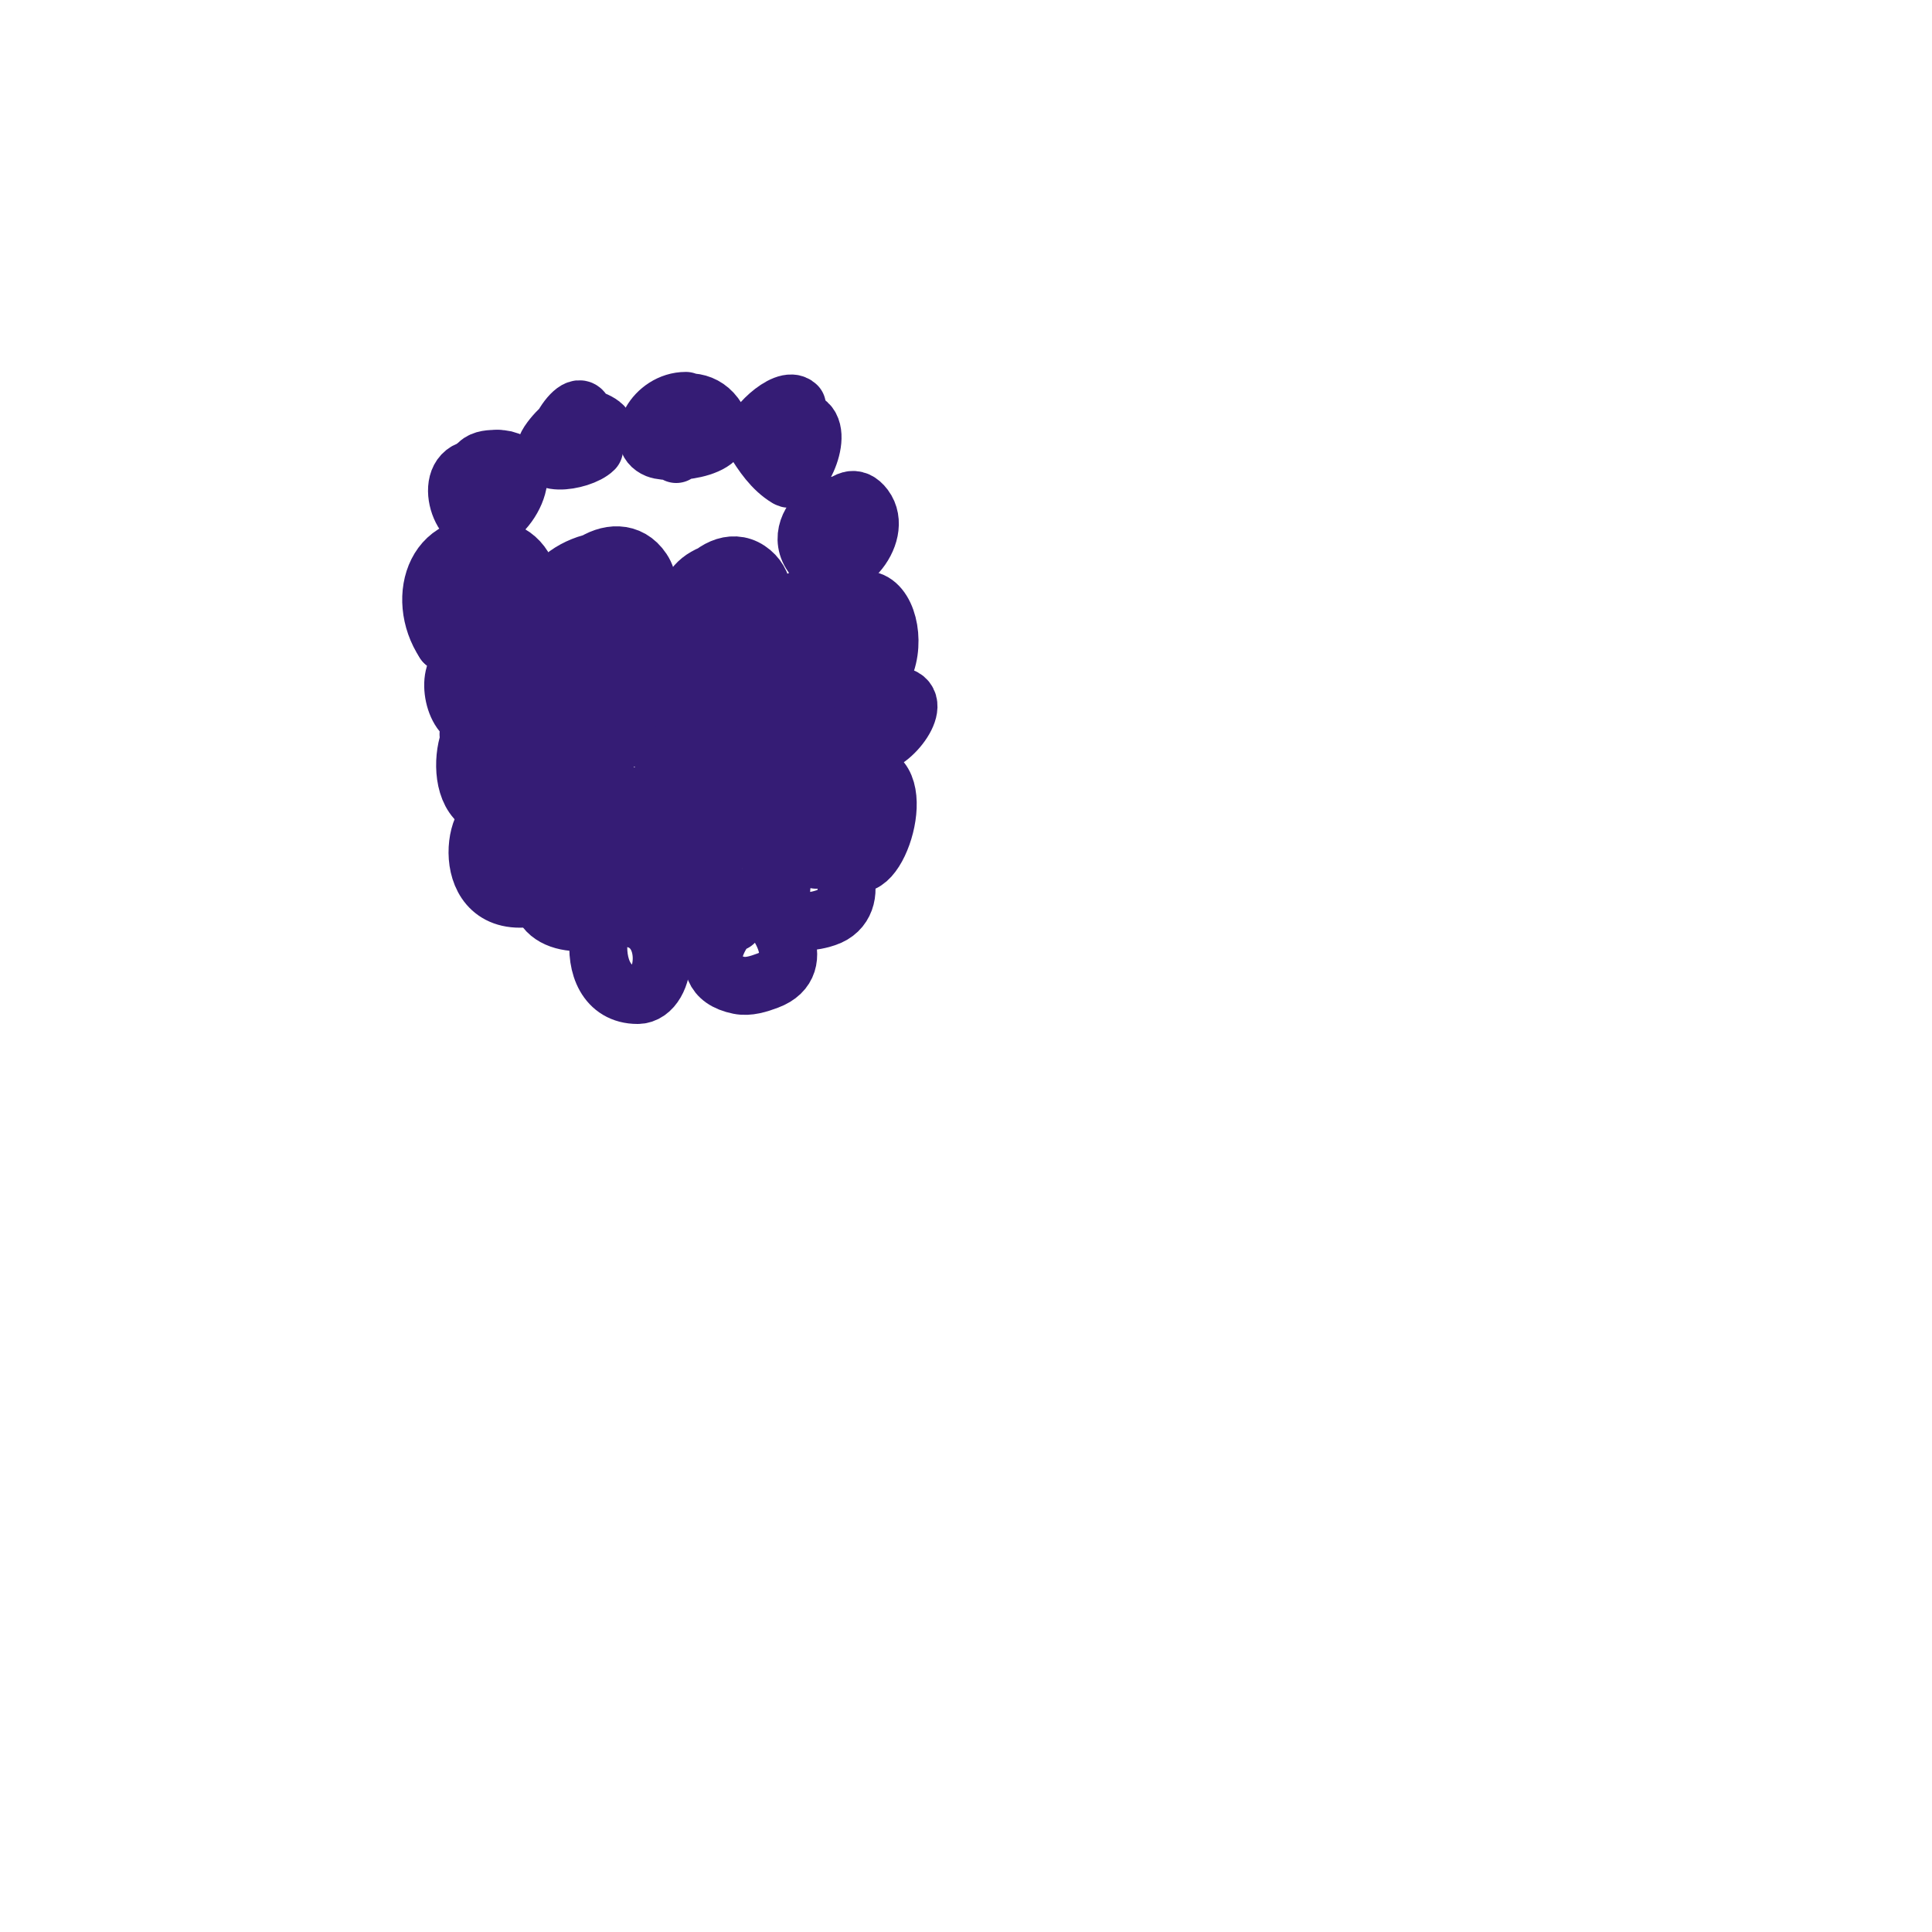 <svg viewBox='0 0 400 400' version='1.1' xmlns='http://www.w3.org/2000/svg' xmlns:xlink='http://www.w3.org/1999/xlink'><g fill='none' stroke='#351c75' stroke-width='3' stroke-linecap='round' stroke-linejoin='round'><path d='M97,112c0,-4.144 -3.885,-0.487 -5,1c-4.43,5.906 -7.363,18.092 0,23c7.866,5.244 16.639,-25 7,-25'/><path d='M99,111c-7.522,2.507 -15.764,13.491 -6,20c7.871,5.247 13.071,-14.976 7,-17c-5.21,-1.737 -8.179,7.731 -6,11c1.349,2.023 6.517,-0.483 4,-3'/></g>
<g fill='none' stroke='#351c75' stroke-width='12' stroke-linecap='round' stroke-linejoin='round'><path d='M107,120c0,-10.13 -18.723,-2.723 -9,7c1.333,1.333 2.151,3.63 4,4c9.224,1.845 10.919,-14.256 2,-17c-13.656,-4.202 -18.207,9.689 -12,19'/><path d='M92,133c7.894,0 17,0.905 17,-10c0,-1.415 0.447,-3.842 -1,-5c-7.402,-5.922 -17.335,6.832 -7,12'/><path d='M131,117c-7.837,-3.918 -23.18,4.426 -16,14c6.692,8.923 23.419,-4.871 18,-13c-5.444,-8.166 -17.812,1.97 -15,9c1.635,4.088 5.668,5.999 9,2c0.954,-1.145 1.333,-2.667 2,-4'/><path d='M129,125c1.294,-1.941 2.087,-8.043 0,-7c-1.175,0.588 -0.928,5.072 0,6'/><path d='M152,118c-9.381,0 -13.532,8.705 -4,14c7.292,4.051 14.078,-9.281 7,-14c-7.187,-4.791 -16.516,9.863 -11,14c6.147,4.611 15.442,-6.779 9,-10'/><path d='M153,122c-1.054,0 -2.057,0.529 -3,1'/><path d='M99,97c-7.919,0 -3.566,13.283 1,11c3.103,-1.551 6.318,-12 1,-12c-5.343,0 -7.759,10.56 -2,12c5.68,1.42 13.284,-13 4,-13'/><path d='M103,95c-1.374,0 -3.028,0.028 -4,1'/><path d='M121,87c0,-7.784 -9.71,7 -4,7c3.145,0 5.953,-2.612 8,-5c0.614,-0.716 -1.125,-1.65 -2,-2c-3.752,-1.501 -6.955,1.273 -9,4c-4.657,6.209 6.271,4.729 9,2'/><path d='M142,83c-6.517,0 -10.711,8.116 -6,10c3.056,1.222 17.208,-0.056 12,-7c-5.215,-6.953 -17.534,0.849 -8,8'/><path d='M165,84c-2.41,-2.41 -10.078,5.203 -9,7c1.823,3.038 3.962,6.177 7,8c2.756,1.654 8.354,-10.661 3,-12c-2.608,-0.652 -7.833,4.555 -6,7c0.849,1.131 3,1.586 3,3'/><path d='M177,110c0,-11.909 -15.41,-1.41 -8,6c5.111,5.111 14.257,-5.324 10,-11c-3.991,-5.322 -8.157,5.157 -10,7'/><path d='M164,125c-7.502,0 -3.534,6.767 0,5c1.292,-0.646 5.395,-6 2,-6'/><path d='M108,138c0,-5.021 -10.371,3.629 -5,9c4.755,4.755 18.773,-3.227 13,-9c-6.203,-6.203 -11.661,6.017 -10,11'/><path d='M133,140c0,-7.456 -11.341,7.532 -4,9c5.219,1.044 17.385,-5.743 11,-10c-3.769,-2.513 -8,1.861 -8,5'/><path d='M155,140c-1,-0.333 -2.415,-1.877 -3,-1c-1.307,1.961 -1,4.643 -1,7c0,5.624 14.938,4.815 12,-4c-2.886,-8.658 -16.858,2.431 -18,7c-0.291,1.166 2.15,1.15 3,2'/><path d='M182,128c-6.846,-1.141 -8.424,-3.303 -11,7c-0.2,0.801 -1.045,9 3,9c16.909,0 10.003,-31.504 -1,-15'/><path d='M137,148c0,-1.667 2.143,-2.571 3,-4c2.254,-3.756 -3.268,-6.732 -6,-4c-5.988,5.988 -2.38,18.7 7,12c5.878,-4.199 -0.757,-19.365 -7,-10'/><path d='M118,158c0,-5.695 -5,4.393 -5,6c0,4.718 7.91,10.908 12,6c1.088,-1.306 0.76,-3.317 1,-5c2.01,-14.067 -21.044,-0.044 -14,7'/><path d='M125,143c-6.144,0 -7.177,8.412 -2,11c3.542,1.771 9.162,-7.096 8,-10c-1.653,-4.131 -6,0.446 -6,3'/><path d='M140,167c-3.583,-10.75 -14.415,5.308 -11,11c0.712,1.187 5.017,1.123 6,1c5.735,-0.717 14,-5.193 14,-12c0,-6.31 -5.704,-8.296 -10,-4'/><path d='M117,179c0,-4.331 -5.787,1.489 -5,7c0.986,6.904 14.913,6.261 17,0c2.7,-8.099 -7.664,-10.672 -11,-4'/><path d='M140,183c-8.537,0 -4.837,13.982 4,13c9.368,-1.041 1.298,-16.597 -4,-6'/><path d='M158,175c0,-12.332 -18.706,5.917 -6,11c9.034,3.614 11.588,-16 1,-16'/><path d='M165,165c-3.448,-3.448 -9.833,9.067 -5,11c14.265,5.706 17.497,-23.898 6,-17c-2.061,1.237 -3.72,3.24 -6,4'/><path d='M168,152c-6.914,-3.457 -14.114,2.202 -13,10c1.027,7.191 23.747,-10 10,-10'/><path d='M182,144c0,-2.31 -8.977,10 -1,10c3.852,0 11.332,-10 4,-10'/><path d='M101,151c-4.94,-4.94 -9.267,20.076 5,16c7.884,-2.253 4.438,-21.719 -9,-15'/><path d='M99,138c-6.251,-3.125 -6.299,6.701 -3,10c4.77,4.77 8.851,-8.149 5,-12'/><path d='M126,188c0.093,0 -1.457,1.655 -2,6c-0.741,5.929 1.528,12 8,12c6.261,0 8.057,-16 -3,-16'/><path d='M152,191c0,-2.276 -10.439,10.712 1,13c1.988,0.398 4.102,-0.288 6,-1c8.935,-3.351 1.477,-14.015 -3,-17'/><path d='M169,178c-5.706,-8.56 -13.907,17.302 2,12c8.227,-2.742 3.291,-15.823 -4,-14'/><path d='M181,167c0,-2.967 -9.72,6.28 -5,11c5.374,5.374 12.832,-18 3,-18'/><path d='M104,170c-5.36,-5.36 -9.998,17.5 5,16c1.483,-0.148 1.134,-2.787 2,-4c4.454,-6.236 3.447,-20 -7,-20'/><path d='M105,155c0,8.015 5.967,16.199 8,4c0.474,-2.847 -3,-6.958 -3,-3'/><path d='M109,175c-7.092,7.092 3.014,8.027 1,4c-0.824,-1.649 -6.892,3 -3,3'/><path d='M140,165c0,-4.331 -7.373,9.125 -3,10c9.965,1.993 9.378,-16.378 -3,-4'/><path d='M140,131c-6.662,2.221 -1.958,3.958 0,2'/><path d='M139,132l0,-1'/><path d='M177,130c0,3.333 0,6.667 0,10'/></g>
</svg>